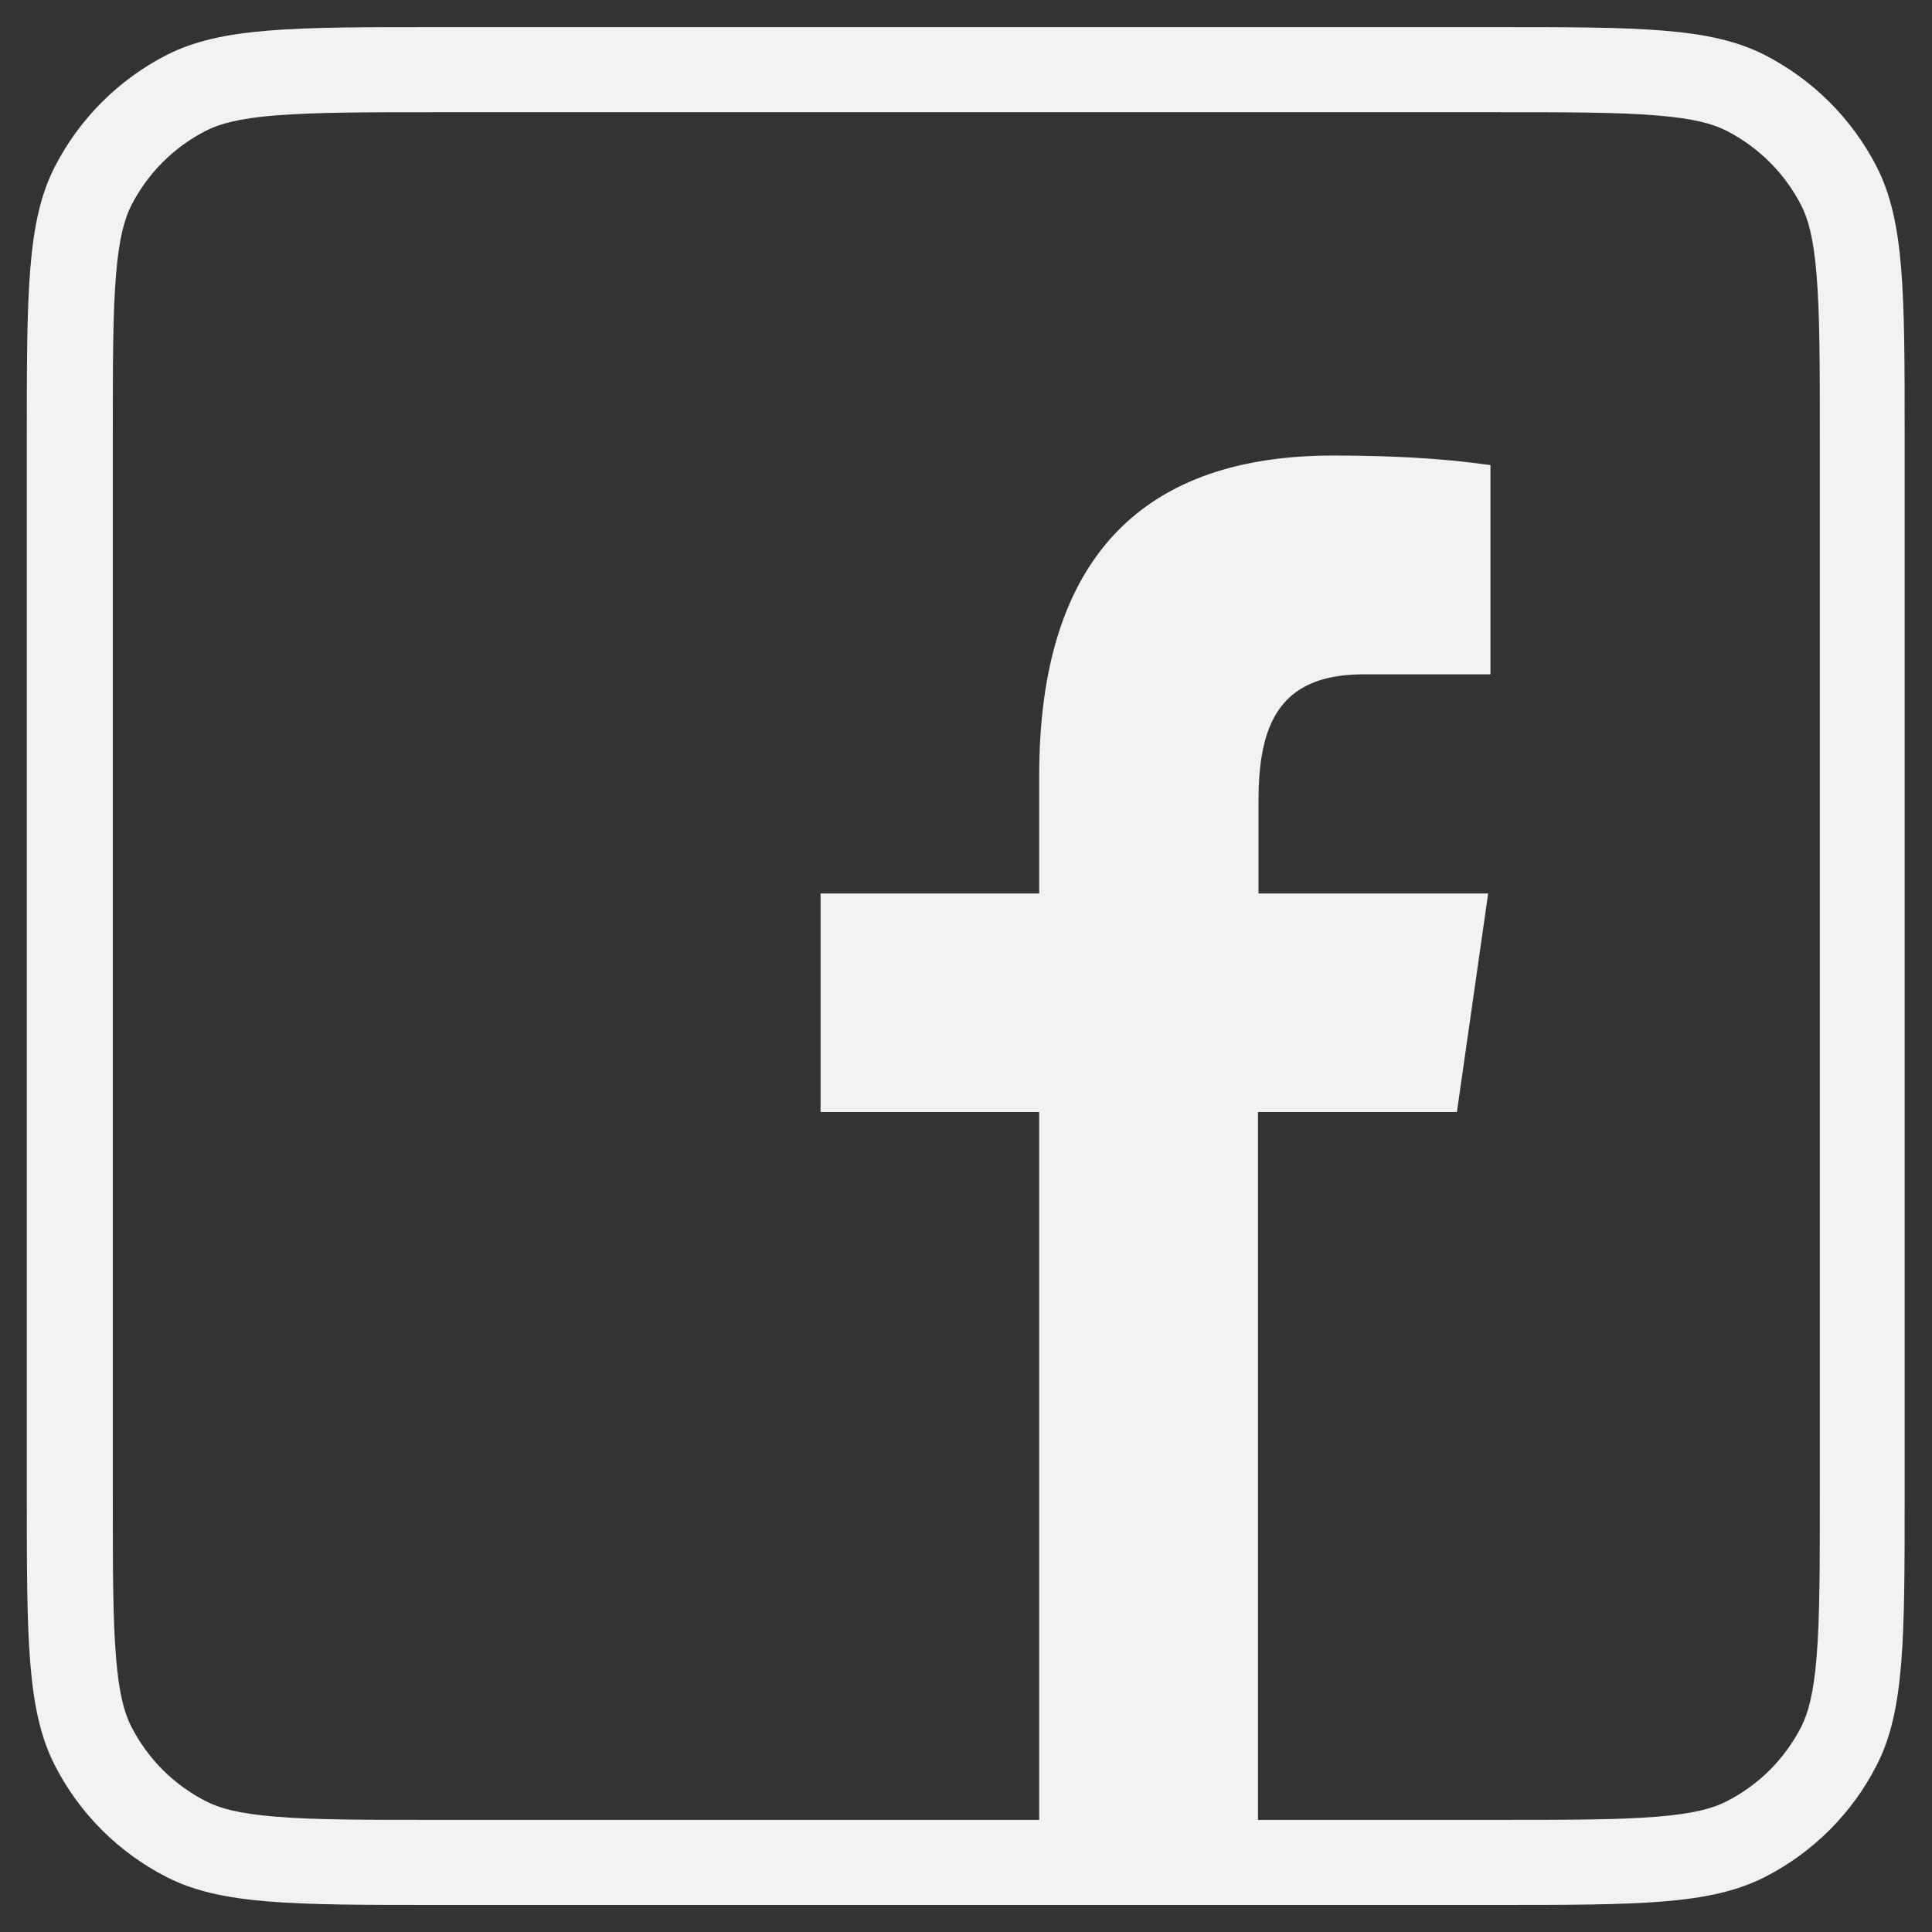 <svg width="33" height="33" viewBox="0 0 33 33" fill="none" xmlns="http://www.w3.org/2000/svg">
<rect x="0" y="0" width="33" height="33" fill="#333333" stroke="none"/>
<path fill-rule="evenodd" clip-rule="evenodd" d="M0.458 7.459C0.458 5.009 0.458 3.784 0.935 2.85C1.356 2.029 2.024 1.361 2.845 0.94C3.782 0.463 5.004 0.463 7.454 0.463H25.537C27.987 0.463 29.212 0.463 30.145 0.94C30.966 1.361 31.635 2.029 32.056 2.85C32.533 3.786 32.533 5.009 32.533 7.459V25.542C32.533 27.992 32.533 29.217 32.056 30.15C31.636 30.973 30.968 31.641 30.145 32.061C29.209 32.538 27.987 32.538 25.537 32.538H7.454C5.004 32.538 3.779 32.538 2.845 32.061C2.023 31.641 1.354 30.973 0.935 30.15C0.458 29.214 0.458 27.992 0.458 25.542V7.459ZM7.458 1.917H25.541C26.791 1.917 27.641 1.917 28.298 1.972C28.936 2.023 29.265 2.118 29.492 2.235C30.04 2.515 30.486 2.961 30.767 3.509C30.883 3.737 30.978 4.064 31.029 4.704C31.083 5.36 31.084 6.206 31.084 7.46V25.543C31.084 26.793 31.083 27.643 31.029 28.3C30.977 28.938 30.882 29.266 30.767 29.494C30.487 30.043 30.041 30.489 29.492 30.768C29.265 30.885 28.936 30.98 28.298 31.031C27.641 31.084 26.796 31.085 25.541 31.085H21.487V18.995H24.885L25.419 15.262H21.496V13.658C21.496 13.386 21.514 13.139 21.55 12.918C21.706 11.981 22.219 11.518 23.3 11.518H25.458V7.946L25.435 7.941C25.047 7.889 24.249 7.781 22.766 7.781C19.602 7.781 17.75 9.443 17.75 13.25V15.262H14.016V18.995H17.75V31.085H7.468C6.218 31.085 5.368 31.085 4.712 31.03C4.073 30.979 3.745 30.884 3.518 30.767C2.969 30.487 2.523 30.041 2.243 29.492C2.126 29.265 2.032 28.938 1.981 28.298C1.927 27.642 1.927 26.796 1.927 25.542V7.459C1.927 6.209 1.927 5.359 1.981 4.702C2.033 4.064 2.128 3.735 2.243 3.508C2.523 2.96 2.969 2.513 3.518 2.233C3.745 2.117 4.073 2.022 4.713 1.971C5.37 1.918 6.216 1.917 7.47 1.917H7.458Z" fill="#F2F2F2"/>
</svg>
